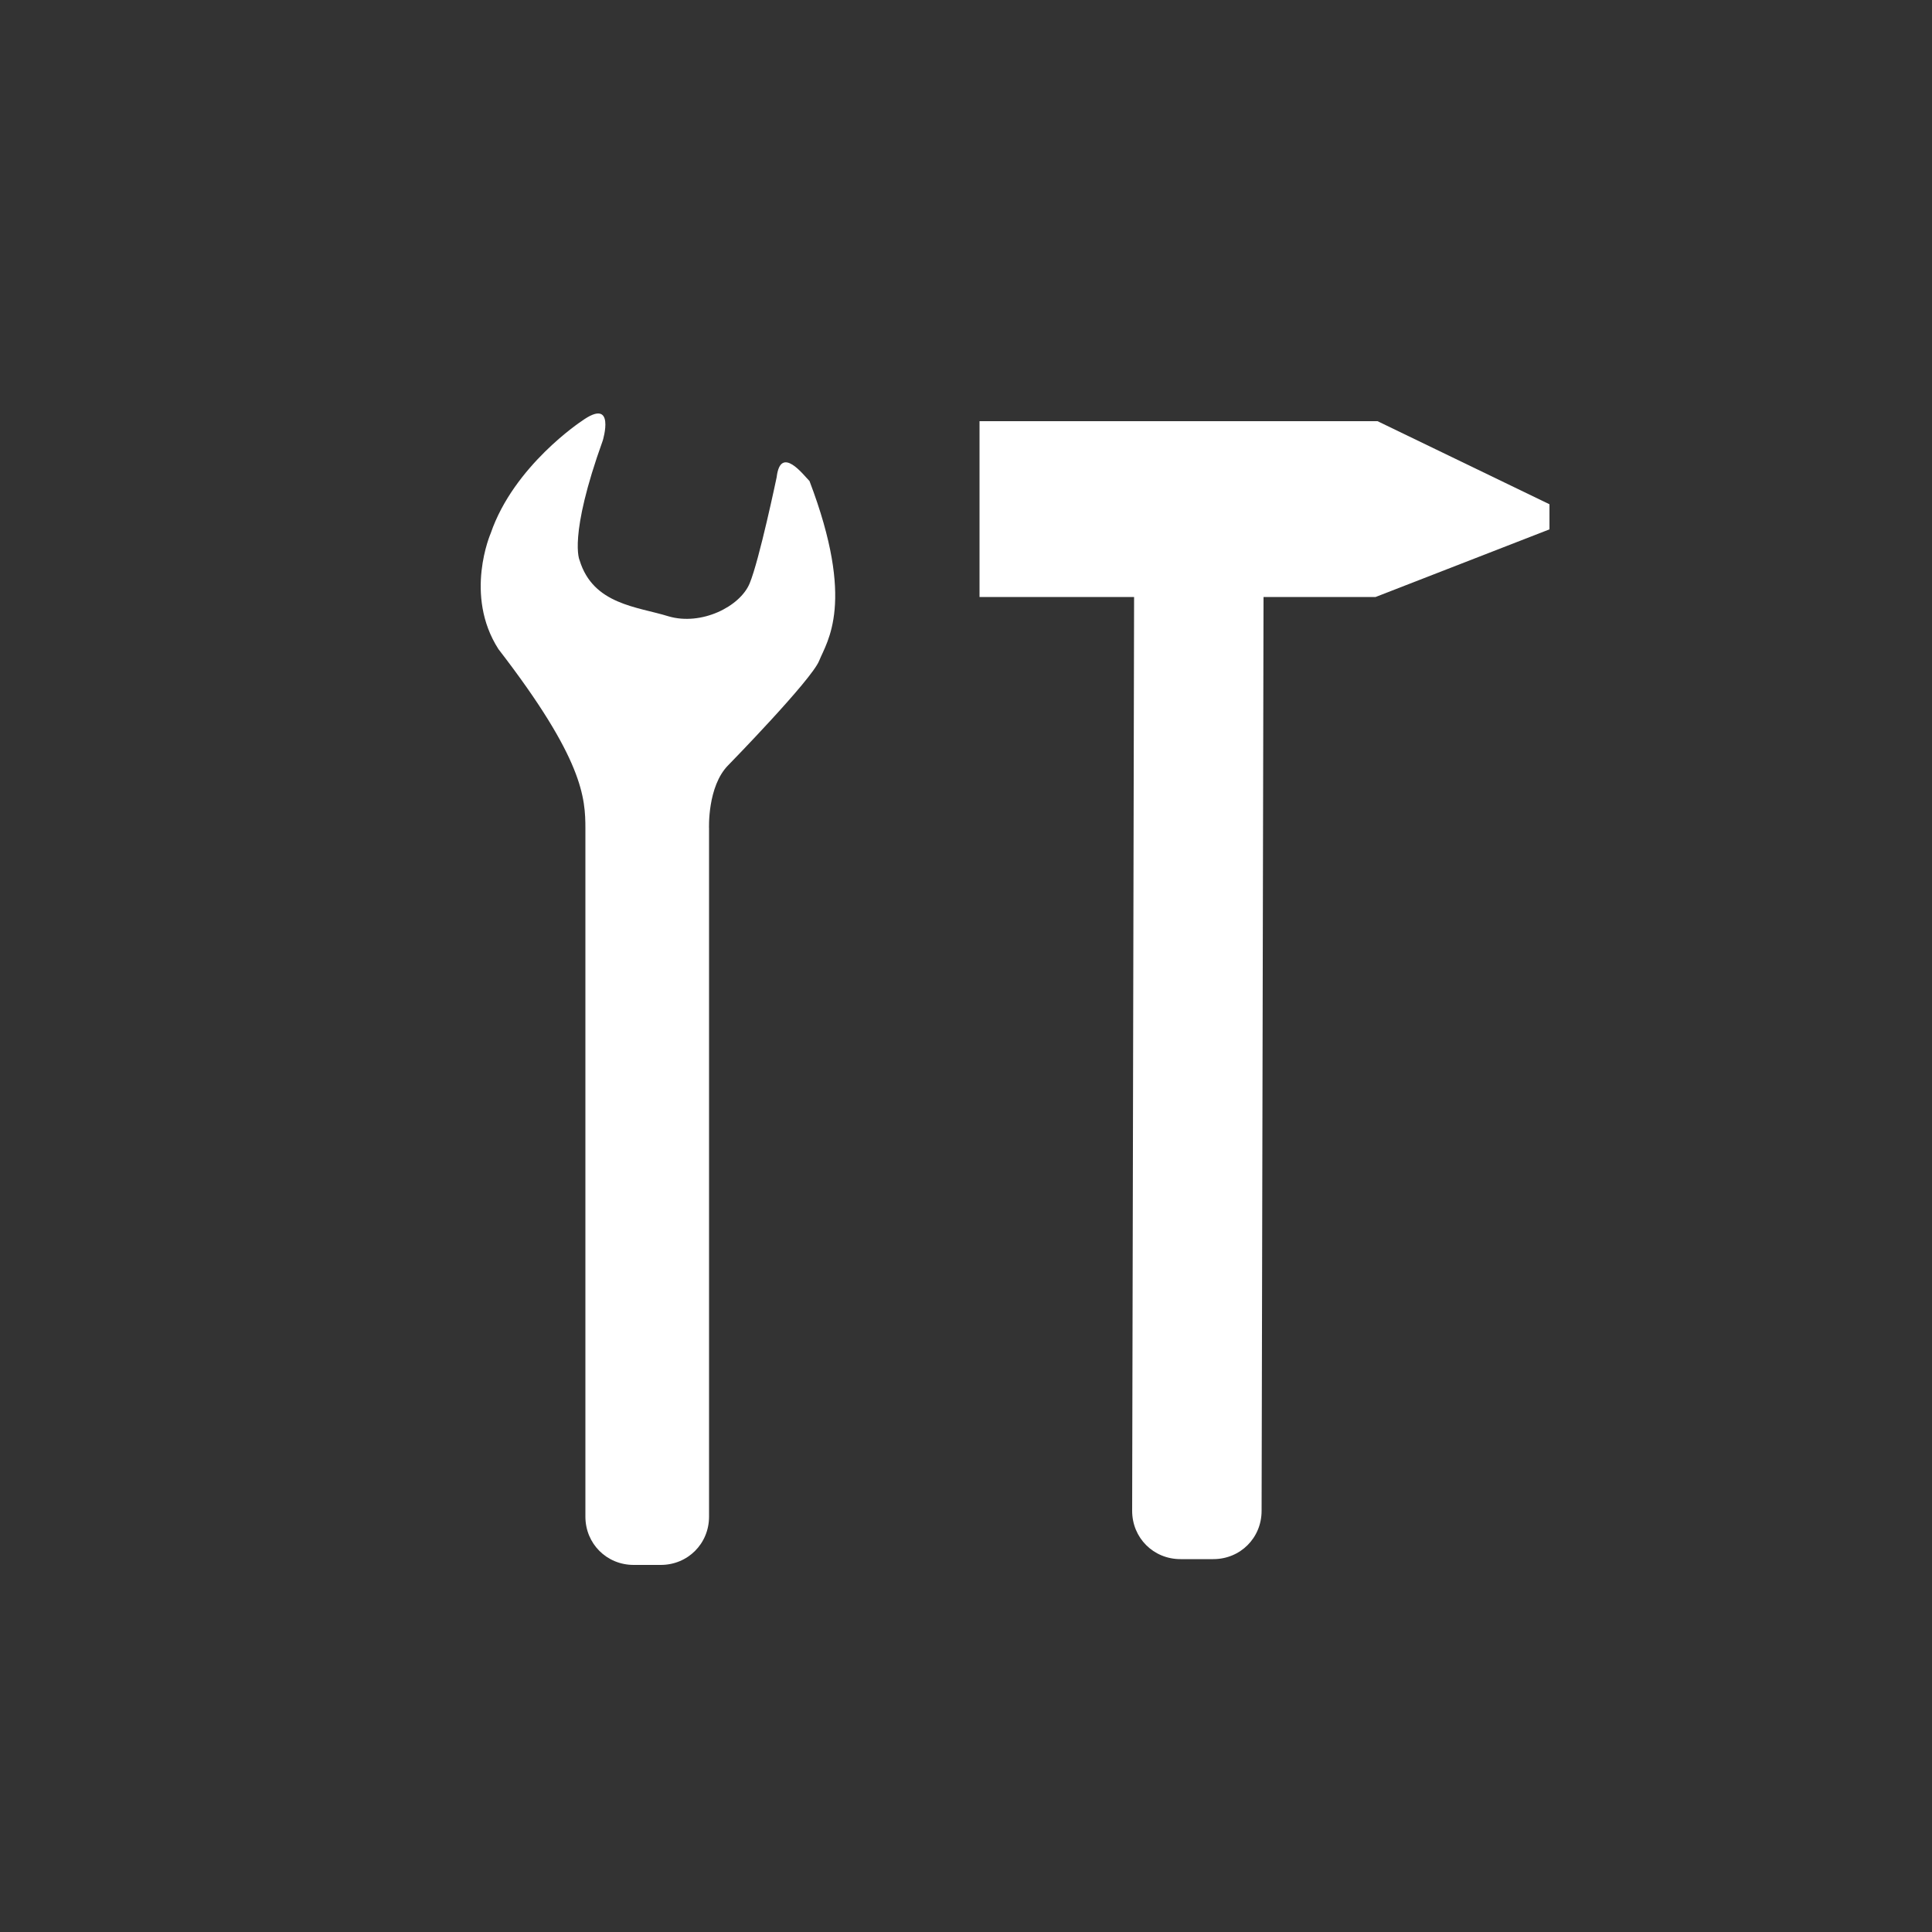 <?xml version="1.0" encoding="UTF-8"?>
<svg xmlns="http://www.w3.org/2000/svg" xmlns:xlink="http://www.w3.org/1999/xlink" version="1.1" id="Icon" x="0px" y="0px" width="100px" height="100px" viewBox="0 0 100 100" style="enable-background:new 0 0 100 100;" xml:space="preserve">
<rect x="0" y="0" width="100" height="100" fill="#333333" stroke="none"/>
<style type="text/css">
	.st0{fill:#FFFFFF;}
</style>
<g>
	<path class="st0" d="M71.3,21.8H50.7v9.1l8,0l-0.1,47.3c0,1.4,1.1,2.5,2.5,2.5l1.7,0c1.4,0,2.5-1.1,2.5-2.5l0.1-47.3l5.8,0l9-3.5   v-1.3L71.3,21.8z"></path>
	<path class="st0" d="M40.2,24.7c0,0-0.9,4.3-1.4,5.5c-0.5,1.2-2.5,2.2-4.2,1.7c-1.6-0.5-3.9-0.6-4.6-2.9c0,0-0.6-1.2,1.2-6.2   c0,0,0.7-2.3-1.1-1c0,0-3.5,2.3-4.7,5.8c0,0-1.4,3.2,0.4,6c4.4,5.7,4.5,7.7,4.5,9.3l0,35.6c0,1.4,1.1,2.5,2.5,2.5l1.4,0   c1.4,0,2.5-1.1,2.5-2.5l0-35.6c0,0-0.1-2.2,1-3.3c0,0,4.3-4.4,4.7-5.4s1.9-3-0.5-9.3C41.6,24.6,40.4,23,40.2,24.7z"></path>
</g>
</svg>
